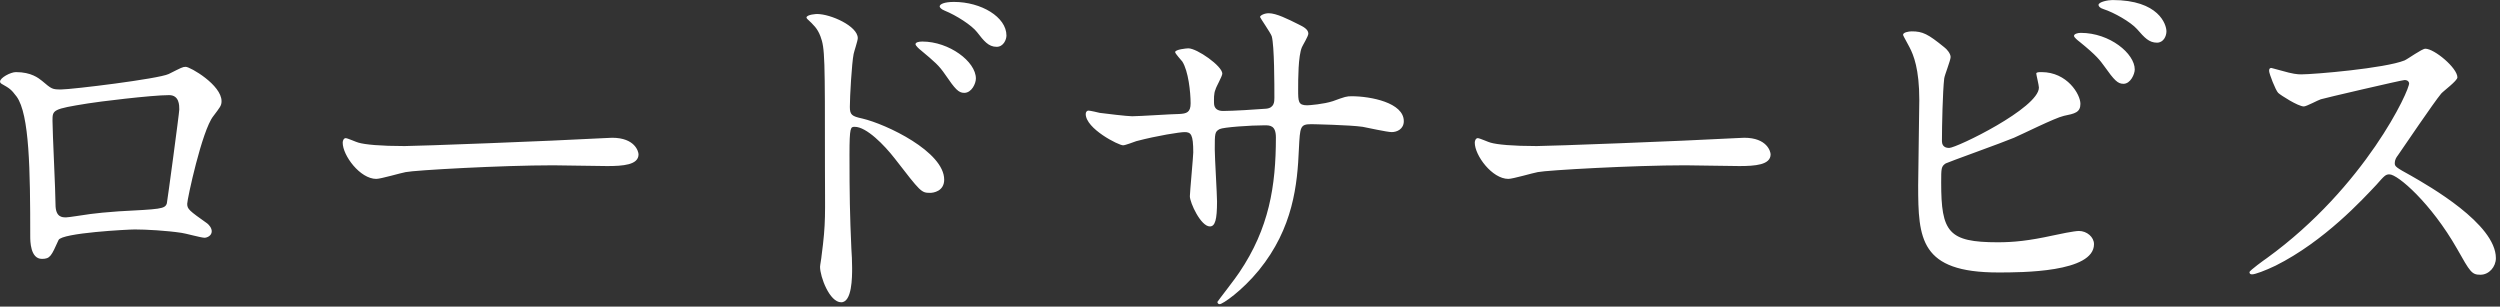 <svg xmlns="http://www.w3.org/2000/svg" preserveAspectRatio="xMidYMid" width="636" height="78" viewBox="0 0 636 78"><rect x="0" y="0" width="636" height="78" fill="#333333" stroke="none"/><defs><style>.cls-2{fill:#fff}</style></defs><path d="M609.995 39.558c-.384.48-.768 1.152-.768 1.92 0 .864.192 1.056 4.224 3.264 4.319 2.496 21.502 12.191 21.502 20.926 0 2.208-1.728 4.224-3.936 4.224-2.207 0-2.592-.672-5.951-6.623-6.624-11.616-15.071-18.911-17.183-18.911-.96 0-1.248.288-3.36 2.688-3.36 3.552-13.151 14.303-25.63 20.542-2.592 1.248-5.184 2.208-5.951 2.208-.192 0-.672 0-.672-.576 0-.384 3.839-3.168 4.415-3.552 25.054-18.142 36.478-43.004 36.19-44.54-.192-.768-.96-.768-1.152-.768-.672 0-20.831 4.703-21.311 4.895-.672.192-3.647 1.824-4.319 1.824-1.44 0-5.952-2.88-6.528-3.455-.672-.672-2.304-4.896-2.304-5.568 0-.48.096-.768.576-.768.096 0 2.208.576 2.496.672 2.976.864 4.128.96 5.088.96 3.263 0 21.31-1.536 26.302-3.552.864-.384 4.415-2.976 5.279-2.976 2.304 0 8.16 4.896 8.16 7.296 0 .864-3.552 3.455-4.128 4.127-1.92 2.304-9.503 13.535-11.039 15.743zm-61.251-28.702c-2.016 0-3.167-1.248-5.087-3.455-1.632-1.824-5.856-4.224-8.544-5.088-.96-.288-1.248-.768-1.248-1.056 0-.768 2.4-1.248 3.552-1.248 11.807 0 13.727 6.24 13.727 7.968 0 1.248-.768 2.879-2.4 2.879zm-8.543 10.464c-1.44 0-2.304-.864-4.896-4.512-1.056-1.44-1.824-2.592-6.335-6.24-.384-.288-1.344-1.055-1.344-1.439 0-.48.864-.768 1.728-.768 7.391 0 13.727 5.279 13.727 9.311 0 1.152-1.056 3.648-2.88 3.648zm-15.167 8.159c-2.208.48-10.847 4.8-12.671 5.568-2.688 1.152-16.895 6.239-17.375 6.527-1.152.768-1.152 1.248-1.152 4.896 0 12.575 1.824 15.167 14.399 15.167 4.032 0 7.872-.384 14.015-1.728 1.248-.288 5.472-1.152 6.624-1.152 2.016 0 3.839 1.536 3.839 3.36 0 7.199-18.43 7.199-24.382 7.199-19.87 0-20.35-8.543-20.35-22.174 0-3.456.288-18.527.288-21.695 0-7.871-1.44-11.423-2.496-13.439-1.44-2.687-1.632-2.975-1.632-3.167 0-.576 1.344-.864 2.208-.864 2.784 0 4.128.672 8.255 4.031.672.48 1.632 1.632 1.632 2.496 0 .864-1.536 4.608-1.632 5.472-.384 3.36-.576 11.903-.576 15.935 0 .576.192 1.728 1.824 1.728 1.92 0 22.846-10.176 22.846-15.359 0-.576-.671-3.264-.671-3.552 0-.384.671-.384 1.343-.384 6.528 0 9.888 5.663 9.888 8.063 0 2.208-1.44 2.496-4.224 3.072zm-82.561 12.767c-2.208 0-11.807-.192-13.727-.192-13.247 0-35.229 1.248-37.533 1.728-1.152.192-6.336 1.728-7.488 1.728-4.127 0-8.543-5.952-8.543-9.215 0-.576.288-1.152.768-1.152.48 0 2.784 1.056 3.264 1.152 1.632.48 5.567.864 11.711.864 3.168 0 36.669-1.248 50.684-2.016.576 0 1.632-.096 2.112-.096 5.856 0 6.72 3.551 6.72 4.223 0 2.688-3.936 2.976-7.968 2.976zm-88.416-8.639c-1.152 0-6.336-1.152-7.392-1.344-3.264-.48-12.863-.672-13.055-.672-2.88 0-2.88.672-3.168 6.239-.384 9.12-1.44 20.159-10.175 30.91-4.32 5.28-9.215 8.64-9.983 8.64-.288 0-.576-.192-.576-.576 0-.096 4.799-6.24 5.567-7.488 7.584-11.231 9.312-21.982 9.312-34.365 0-3.072-1.536-3.072-2.88-3.072-3.552 0-10.463.48-11.423.96-1.248.672-1.248 1.056-1.248 5.183 0 2.112.576 11.424.576 13.247 0 4.608-.48 6.336-1.824 6.336-2.304 0-5.088-6.048-5.088-7.679 0-.96.864-10.176.864-11.136 0-4.607-.576-5.183-2.208-5.183-1.152 0-6.815.864-12.287 2.304-.576.192-2.784 1.056-3.359 1.056-1.152 0-9.504-4.224-9.504-7.968 0-.576.384-.864.672-.864.48 0 2.496.48 2.88.576 1.44.192 7.007.864 8.255.864 1.92 0 10.272-.576 11.999-.576 1.824-.096 2.88-.384 2.88-2.688 0-2.879-.576-8.255-2.112-10.655-.288-.384-1.823-2.016-1.823-2.4 0-.672 2.879-.96 3.359-.96 2.208 0 8.64 4.512 8.64 6.432 0 .672-1.632 3.456-1.728 4.032-.48 1.055-.384 2.495-.384 3.455 0 1.44.96 2.016 2.304 2.016 2.495 0 8.543-.384 10.943-.576 2.112-.192 2.112-1.824 2.112-2.784 0-3.263 0-13.247-.672-15.646-.288-.864-2.976-4.704-2.976-4.896 0-.384 1.056-.96 2.208-.96 1.92 0 4.799 1.44 7.679 2.88.96.48 2.4 1.152 2.4 2.304 0 .672-1.44 2.975-1.632 3.455-.96 2.208-.96 8.16-.96 10.752 0 3.071 0 4.031 2.304 4.031.48 0 4.224-.288 6.528-1.056 3.167-1.152 3.455-1.248 4.799-1.248 4.8 0 13.247 1.632 13.247 6.336 0 2.016-1.728 2.784-3.071 2.784zM253.545 11.912c-2.112 0-3.264-1.536-4.992-3.743-1.344-1.728-5.183-4.224-8.255-5.472-.96-.384-1.248-.864-1.248-1.056 0-.576 1.152-1.152 3.648-1.152 6.911 0 13.343 3.84 13.343 8.544 0 1.055-.768 2.879-2.496 2.879zm-8.256 11.712c-1.439 0-2.303-.96-4.799-4.608-1.632-2.4-2.688-3.264-6.24-6.24-.384-.288-1.344-1.152-1.344-1.536 0-.48.864-.672 1.728-.672 6.816 0 13.631 5.088 13.631 9.408 0 1.248-1.056 3.648-2.976 3.648zm-5.087 22.078c0 2.976-2.784 3.36-3.552 3.36-2.304 0-2.4-.192-9.023-8.736-2.688-3.455-7.2-8.063-10.176-8.063-1.055 0-1.343 0-1.343 7.103 0 10.176.096 15.263.479 23.903.097 1.056.192 3.455.192 4.895 0 2.304 0 8.736-2.783 8.736-2.976 0-5.376-6.528-5.376-9.024 0-.384.384-2.4.384-2.784 1.152-8.639.864-10.463.864-22.27 0-28.414 0-30.526-1.152-33.597-.768-2.016-1.728-2.88-3.36-4.416-.096-.096-.192-.288-.192-.384.192-.768 2.592-.864 2.688-.864 3.456 0 10.367 3.072 10.367 6.143 0 .672-.96 3.456-1.056 4.032-.479 2.4-.959 10.847-.959 13.439 0 2.016.48 2.4 3.167 2.976 6.144 1.44 20.831 8.447 20.831 15.551zm-85.729-3.456c-2.208 0-11.807-.192-13.727-.192-13.247 0-35.229 1.248-37.533 1.728-1.152.192-6.336 1.728-7.488 1.728-4.127 0-8.543-5.952-8.543-9.215 0-.576.288-1.152.768-1.152.48 0 2.784 1.056 3.264 1.152 1.631.48 5.567.864 11.711.864 3.168 0 36.669-1.248 50.684-2.016.576 0 1.632-.096 2.112-.096 5.856 0 6.719 3.551 6.719 4.223 0 2.688-3.935 2.976-7.967 2.976zM47.626 51.845c0 1.344.48 1.728 5.087 4.992.48.384 1.152 1.152 1.152 2.016 0 1.152-1.247 1.632-1.823 1.632-.864 0-4.992-1.152-5.856-1.248-3.84-.576-9.023-.864-11.903-.864-1.632 0-18.527.864-19.391 2.688-1.824 4.031-2.112 4.799-4.223 4.799-2.976 0-2.976-4.607-2.976-5.759 0-16.799-.192-31.006-3.456-35.518-1.44-1.919-1.824-2.111-3.84-3.263-.288-.192-.384-.384-.384-.576 0-.96 2.688-2.4 4.032-2.4 3.936 0 5.76 1.536 6.624 2.208 2.495 2.112 2.591 2.208 4.895 2.208 2.688 0 24.766-2.688 27.358-3.936C46.186 17.192 46.474 17 47.242 17c1.152 0 9.119 4.608 9.119 8.735 0 1.152-.384 1.536-2.112 3.84-2.879 3.648-6.623 21.119-6.623 22.27zm-4.608-27.646c-4.511 0-18.431 1.728-20.638 2.112-9.024 1.44-9.024 1.632-9.024 4.416 0 2.976.768 17.951.768 21.31 0 3.264 1.728 3.264 2.688 3.264.672 0 4.128-.576 6.24-.864 1.344-.192 4.319-.48 7.103-.672 10.655-.576 11.807-.576 12.287-2.016.096-.287 3.168-23.038 3.168-23.902 0-1.056 0-3.648-2.592-3.648z" id="path-1" class="cls-2" fill-rule="evenodd"/></svg>
